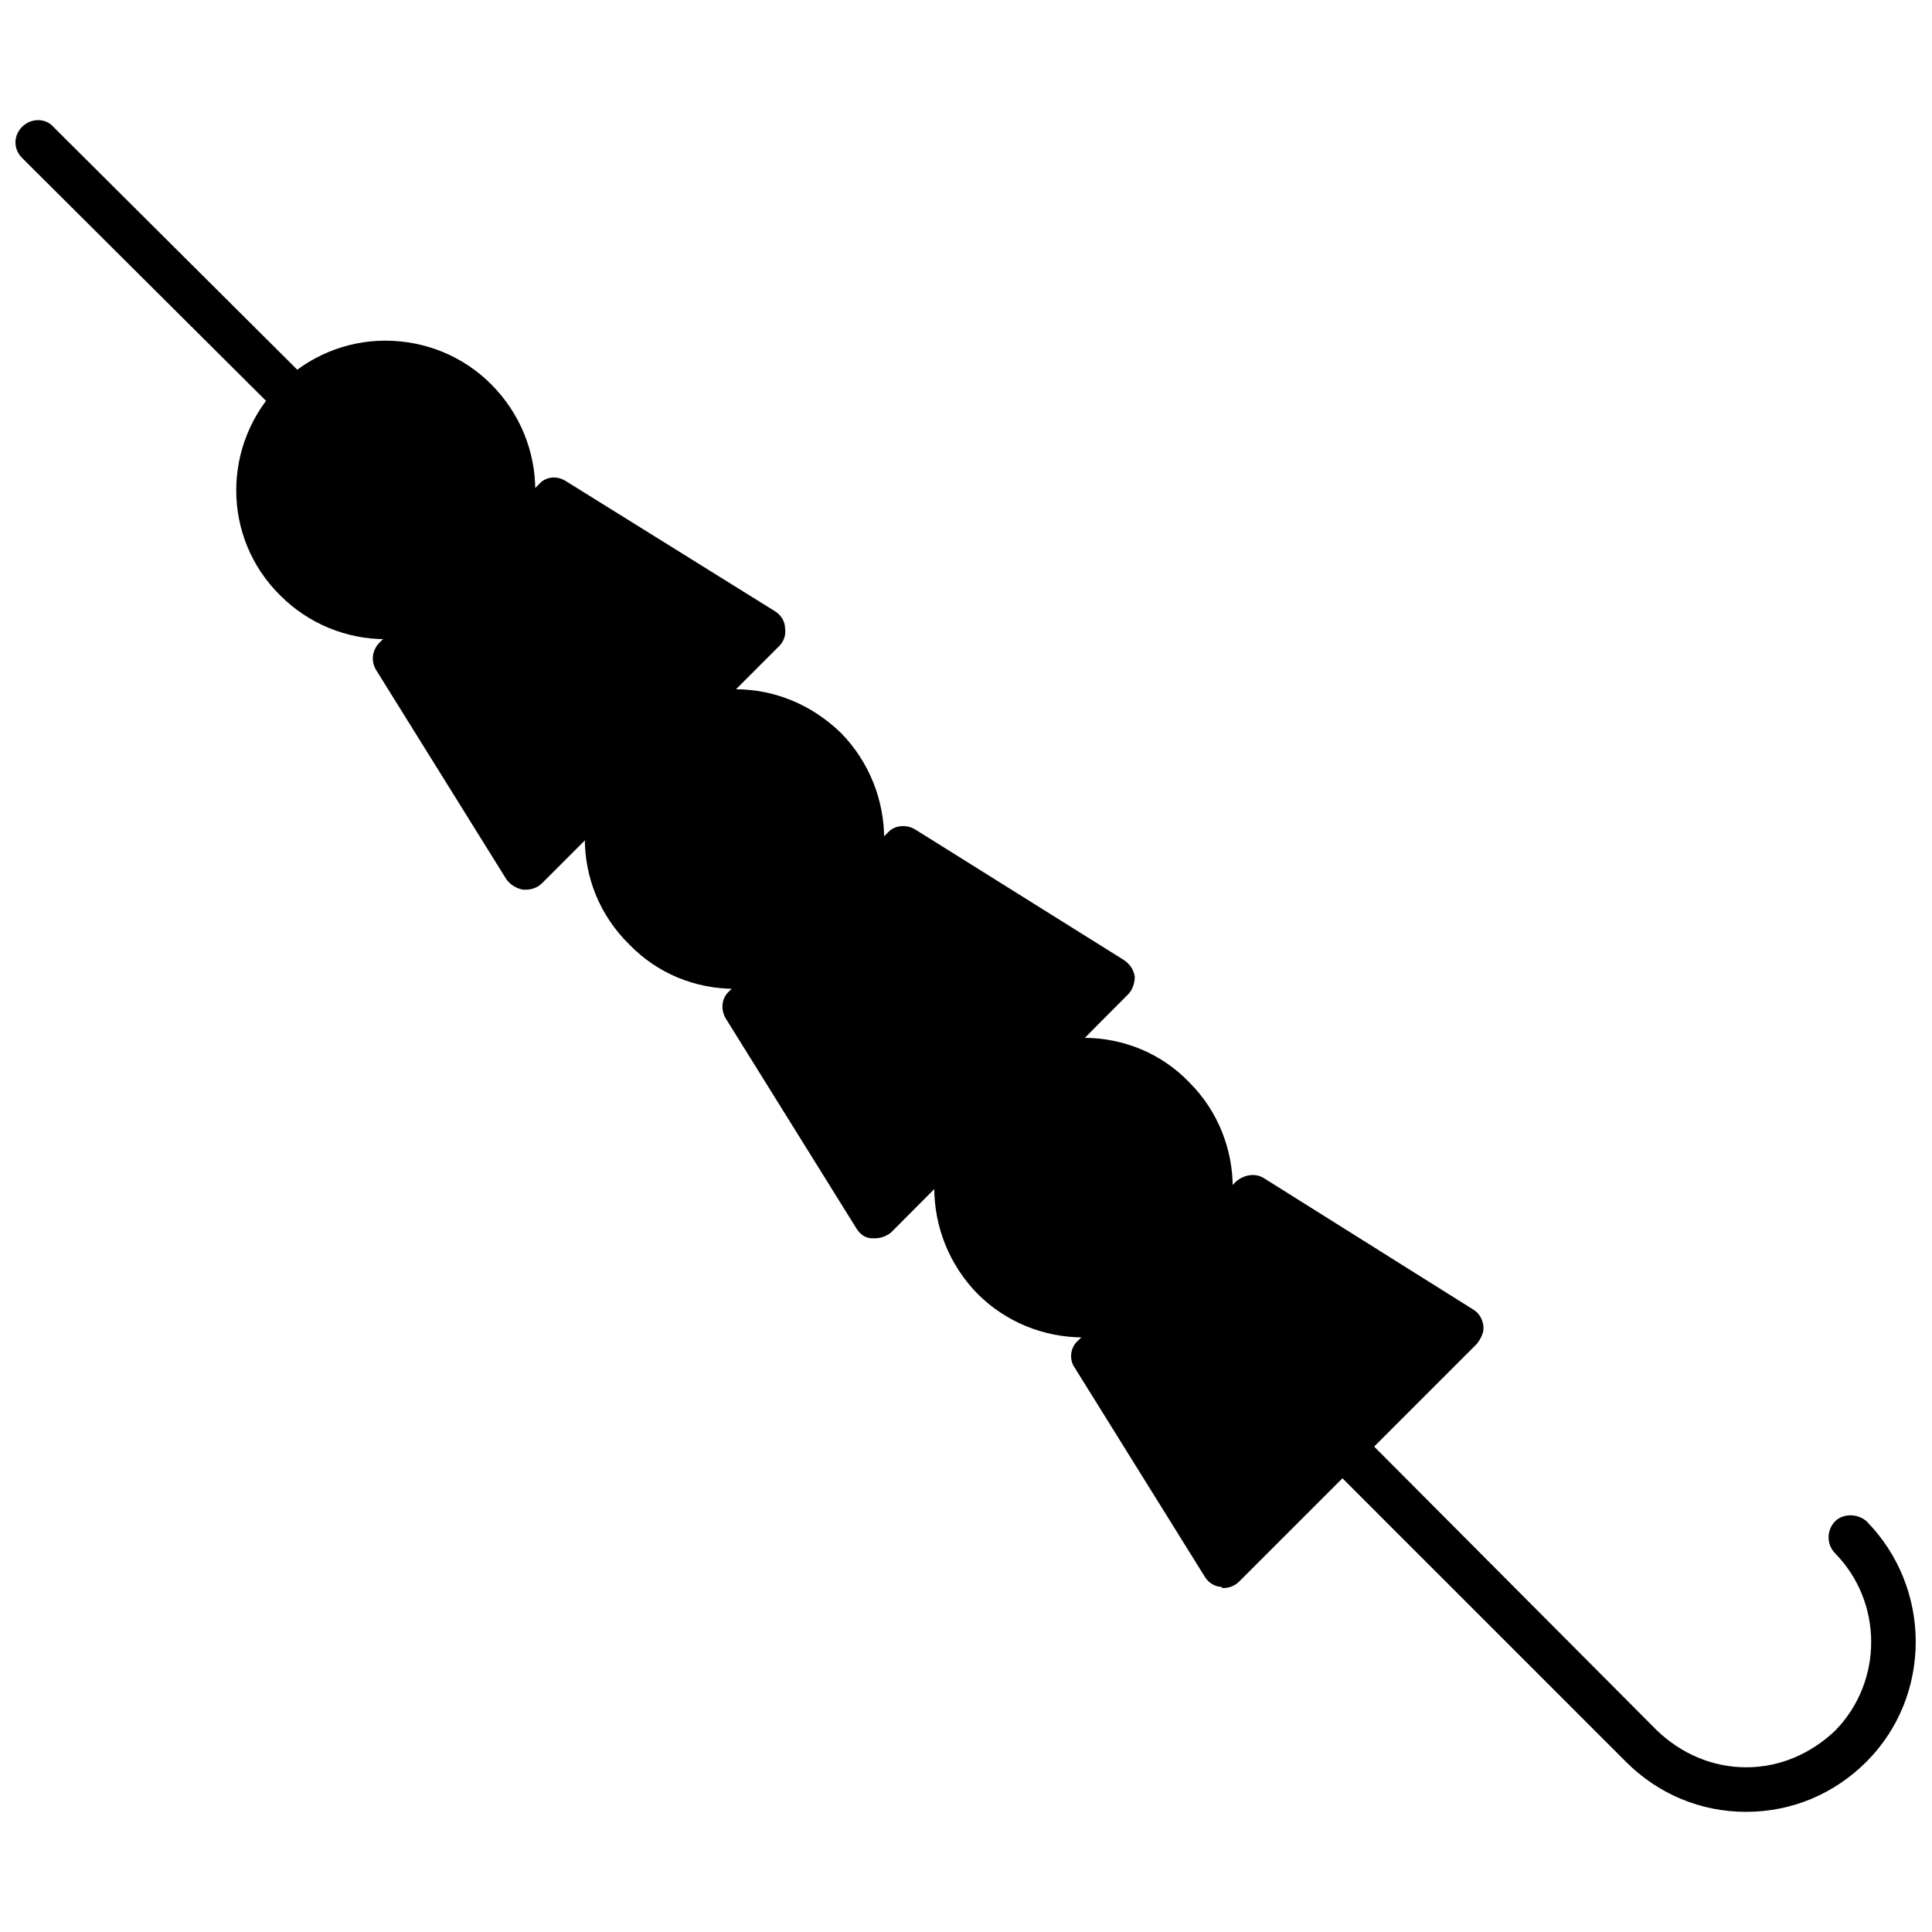 <?xml version="1.0" encoding="UTF-8"?>
<!-- Uploaded to: ICON Repo, www.iconrepo.com, Generator: ICON Repo Mixer Tools -->
<svg width="800px" height="800px" version="1.1" viewBox="144 144 512 512" xmlns="http://www.w3.org/2000/svg">
 <defs>
  <clipPath id="a">
   <path d="m148.09 175h503.81v450h-503.81z"/>
  </clipPath>
 </defs>
 <g clip-path="url(#a)">
  <path d="m606.75 624.16c-12.102 0-23.316-4.723-31.875-13.281l-79.395-79.395c-2.066-2.359-2.066-5.902 0-8.266 2.359-2.359 6.199-2.359 8.559 0l79.098 79.395c6.492 6.199 14.758 9.738 23.613 9.738 8.855 0 17.117-3.543 23.613-9.738 12.691-12.984 12.691-33.941 0-46.93-2.359-2.359-2.359-6.199 0-8.559 2.066-2.066 5.902-2.066 8.266 0 17.414 17.707 17.414 46.336 0 63.75-8.559 8.559-19.773 13.281-31.875 13.281zm-384.28-368.34c-1.477 0-3.246-0.59-4.133-1.77l-68.473-68.18c-2.359-2.359-2.359-5.902 0-8.266 2.359-2.359 6.199-2.359 8.266 0l68.473 68.18c2.359 2.359 2.359 6.199 0 8.266-1.18 1.18-2.656 1.77-4.133 1.77z" fill-rule="evenodd"/>
 </g>
 <path d="m283.27 379.78h-0.59c-1.77-0.297-3.246-1.18-4.426-2.656l-34.531-55.488c-1.477-2.359-1.18-5.312 0.887-7.379l42.207-41.91c1.77-2.066 4.723-2.359 7.082-0.887l55.488 34.531c1.477 0.887 2.656 2.656 2.656 4.426 0.297 1.77-0.297 3.543-1.477 4.723l-62.867 62.867c-1.18 1.18-2.656 1.77-4.426 1.77z" fill-rule="evenodd"/>
 <path d="m338.76 406.05c-10.625 0-20.66-4.133-28.039-11.805-15.645-15.348-15.645-40.434 0-56.078 7.379-7.379 17.414-11.512 28.039-11.512s20.363 4.133 28.039 11.512c15.348 15.645 15.348 40.73 0 56.078-7.672 7.672-17.414 11.805-28.039 11.805z" fill-rule="evenodd"/>
 <path d="m375.95 472.16h-0.887c-1.77 0-3.246-1.18-4.133-2.656l-34.531-55.488c-1.477-2.359-1.18-5.312 0.59-7.082l42.207-42.207c1.77-2.066 5.016-2.359 7.379-0.887l55.191 34.531c1.77 1.18 2.656 2.656 2.953 4.426 0 1.77-0.59 3.543-1.77 4.723l-62.867 63.16c-1.18 0.887-2.656 1.477-4.133 1.477z" fill-rule="evenodd"/>
 <path d="m431.14 498.43c-10.625 0-20.66-4.133-28.039-11.512-15.348-15.645-15.348-40.73 0-56.078 7.379-7.672 17.414-11.805 28.039-11.805s20.66 4.133 28.039 11.805c15.348 15.348 15.348 40.434 0 56.078-7.379 7.379-17.414 11.512-28.039 11.512z" fill-rule="evenodd"/>
 <path d="m246.08 313.38c-10.328 0-20.363-4.133-27.742-11.512-15.645-15.348-15.645-40.434 0-56.078 7.379-7.379 17.414-11.512 27.742-11.512 10.625 0 20.66 4.133 28.039 11.512 15.645 15.645 15.645 40.73 0 56.078-7.379 7.379-17.414 11.512-28.039 11.512z" fill-rule="evenodd"/>
 <path d="m468.32 564.84c-0.297 0-0.59 0-0.59-0.297-1.77 0-3.543-1.18-4.426-2.656l-34.531-55.488c-1.477-2.066-1.18-5.312 0.887-7.082l41.91-42.207c2.066-1.77 5.016-2.359 7.379-0.887l55.488 34.828c1.477 0.887 2.359 2.359 2.656 4.133 0.297 1.77-0.59 3.543-1.77 5.016l-62.867 62.867c-1.18 1.18-2.656 1.77-4.133 1.77z" fill-rule="evenodd"/>
</svg>